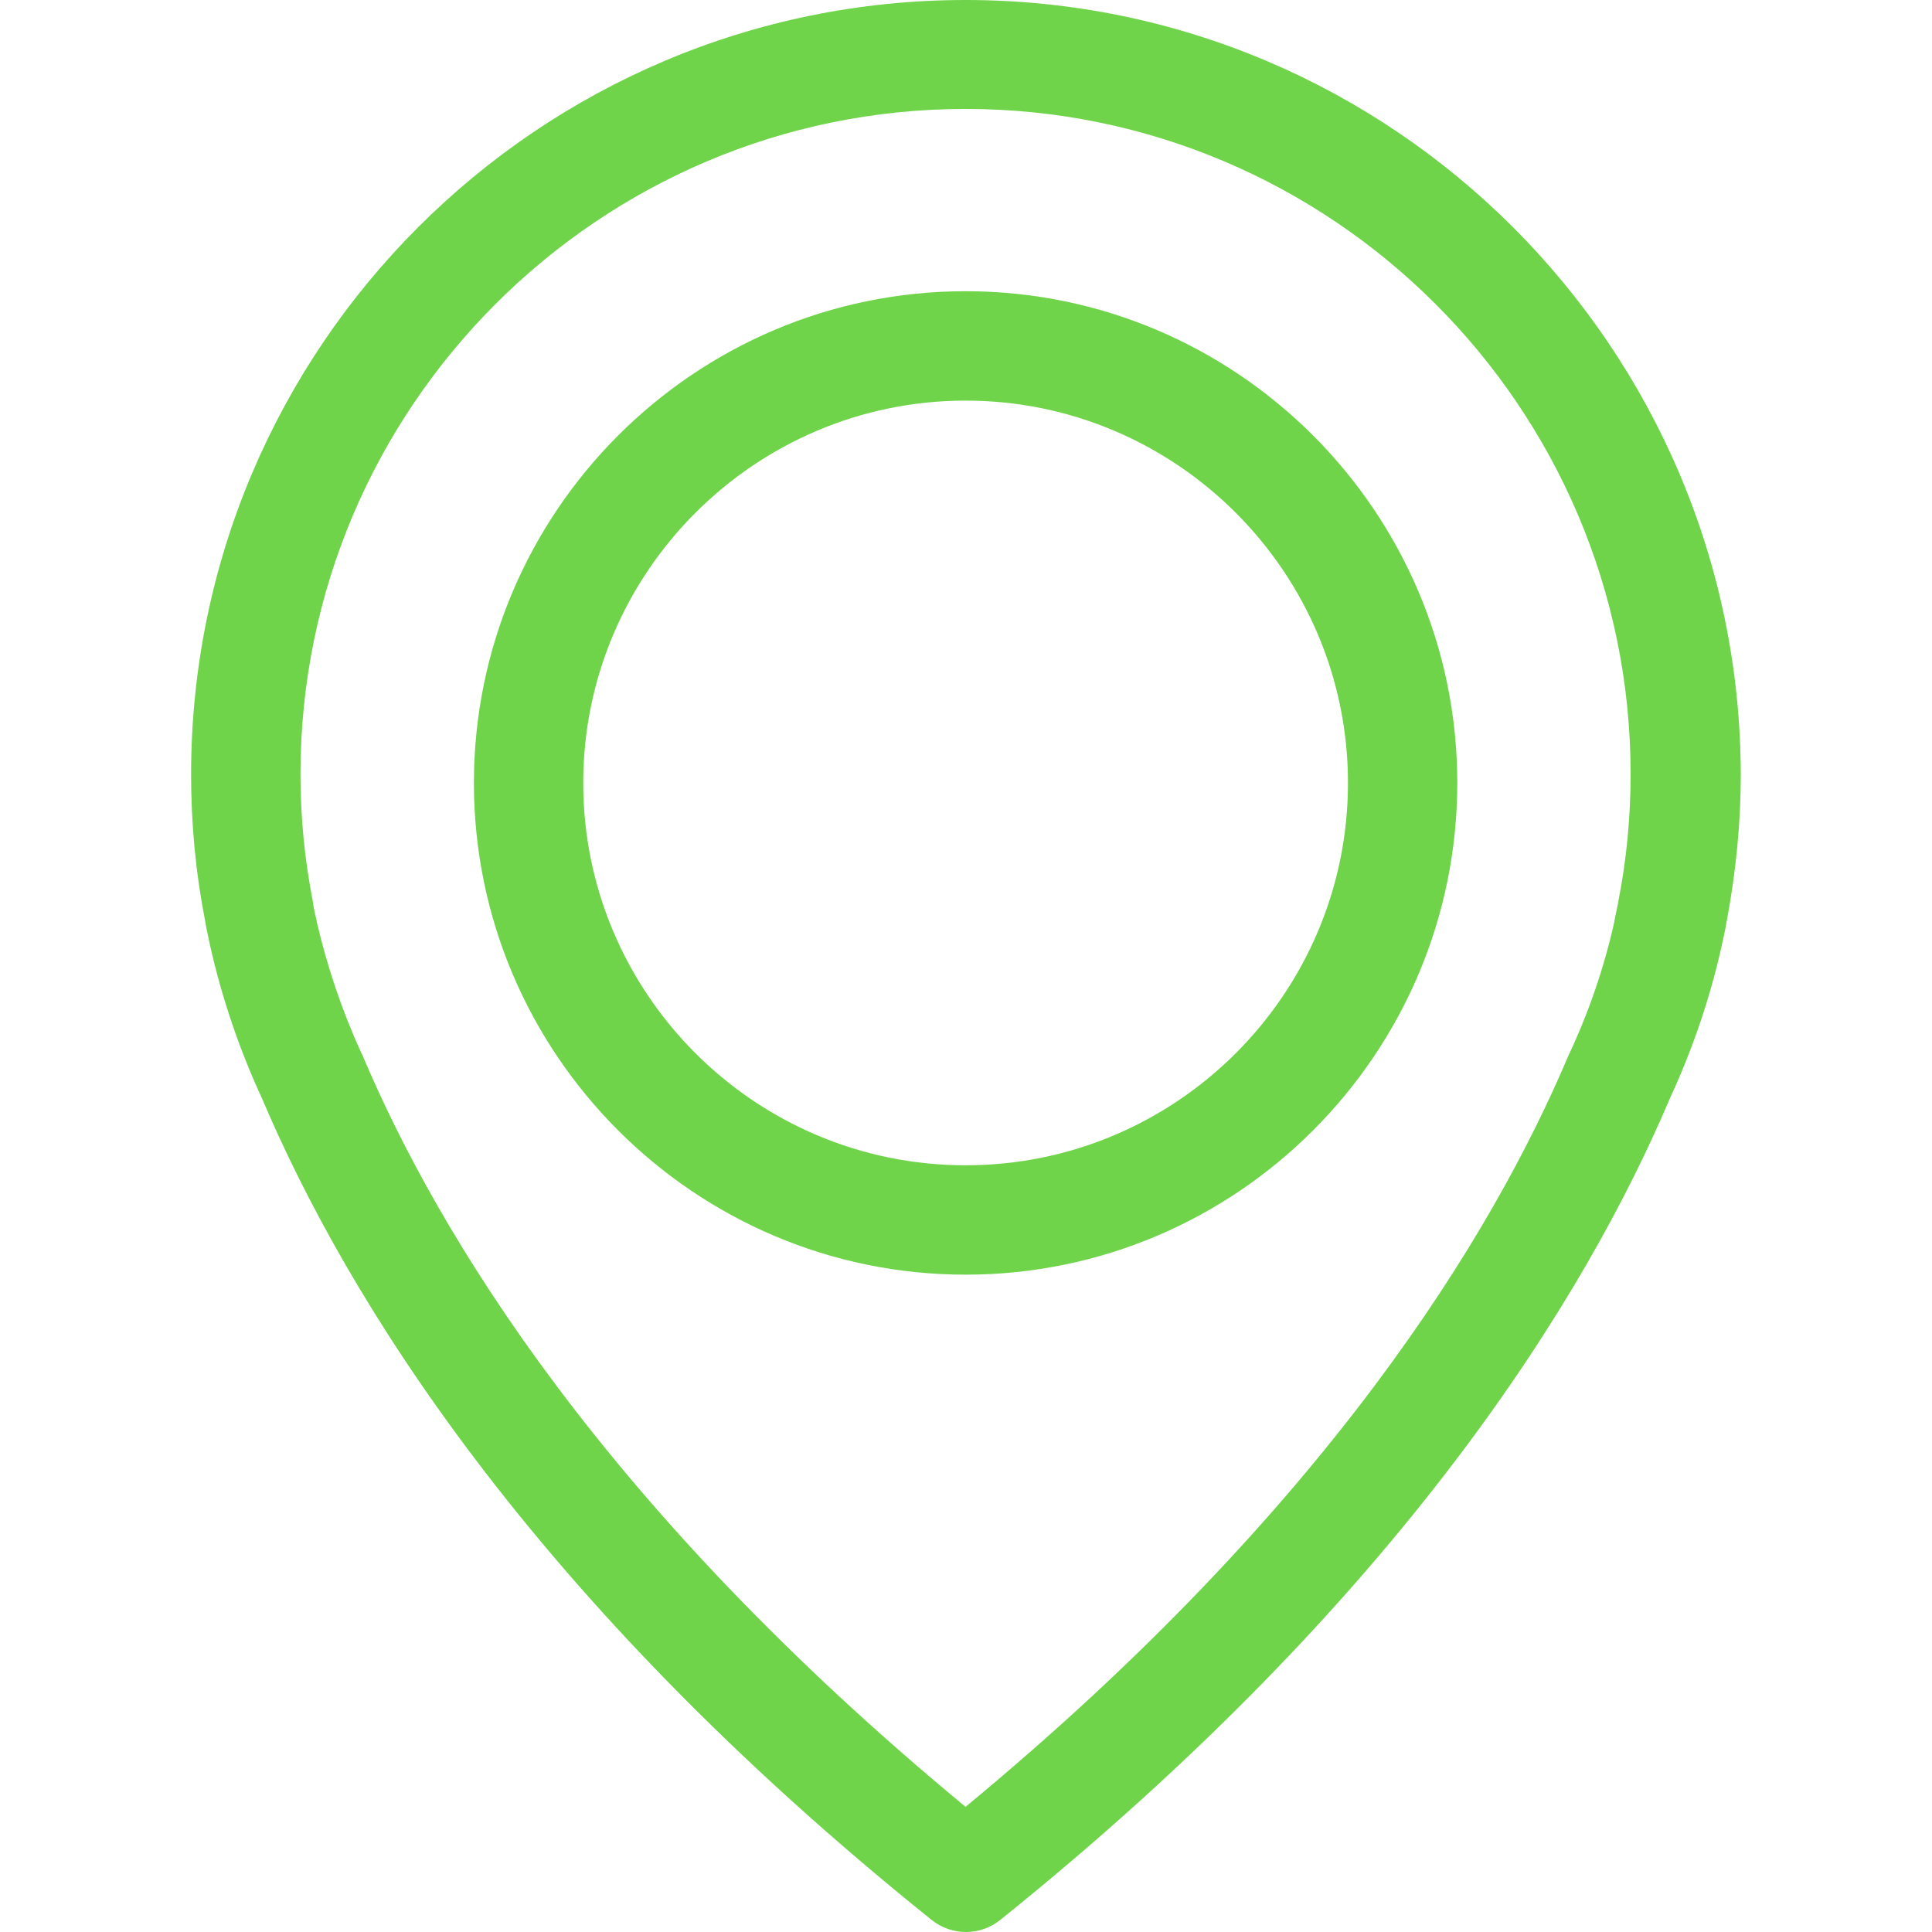 <svg width="34" height="34" viewBox="0 0 34 34" fill="none" xmlns="http://www.w3.org/2000/svg">
<path d="M16.992 0C9.479 0 3.363 6.116 3.363 13.629C3.363 14.484 3.442 15.346 3.606 16.187C3.613 16.237 3.641 16.387 3.698 16.644C3.905 17.563 4.212 18.468 4.611 19.331C6.079 22.788 9.308 28.098 16.393 33.786C16.571 33.929 16.785 34 16.999 34C17.213 34 17.427 33.929 17.605 33.786C24.683 28.098 27.919 22.788 29.387 19.331C29.786 18.468 30.093 17.57 30.299 16.644C30.357 16.387 30.385 16.237 30.392 16.187C30.549 15.346 30.635 14.484 30.635 13.629C30.62 6.116 24.505 0 16.992 0ZM28.482 15.852C28.482 15.867 28.475 15.881 28.475 15.895C28.468 15.931 28.446 16.038 28.411 16.202C28.411 16.209 28.411 16.209 28.411 16.216C28.233 17.014 27.969 17.791 27.619 18.54C27.612 18.547 27.612 18.561 27.605 18.568C26.272 21.726 23.35 26.544 16.992 31.797C10.634 26.544 7.711 21.726 6.378 18.568C6.371 18.561 6.371 18.547 6.364 18.54C6.022 17.798 5.758 17.014 5.573 16.216C5.573 16.209 5.573 16.209 5.573 16.202C5.53 16.038 5.516 15.931 5.509 15.895C5.509 15.881 5.502 15.867 5.502 15.845C5.359 15.111 5.288 14.37 5.288 13.621C5.288 7.171 10.541 1.917 16.992 1.917C23.442 1.917 28.696 7.171 28.696 13.621C28.696 14.377 28.625 15.125 28.482 15.852Z" fill="#70D44B"/>
<path d="M16.993 5.125C12.225 5.125 8.34 9.01 8.34 13.778C8.34 18.547 12.225 22.432 16.993 22.432C21.762 22.432 25.646 18.547 25.646 13.778C25.646 9.01 21.762 5.125 16.993 5.125ZM16.993 20.507C13.28 20.507 10.264 17.485 10.264 13.778C10.264 10.072 13.287 7.05 16.993 7.05C20.7 7.05 23.722 10.072 23.722 13.778C23.722 17.485 20.707 20.507 16.993 20.507Z" fill="#70D44B"/>
</svg>
